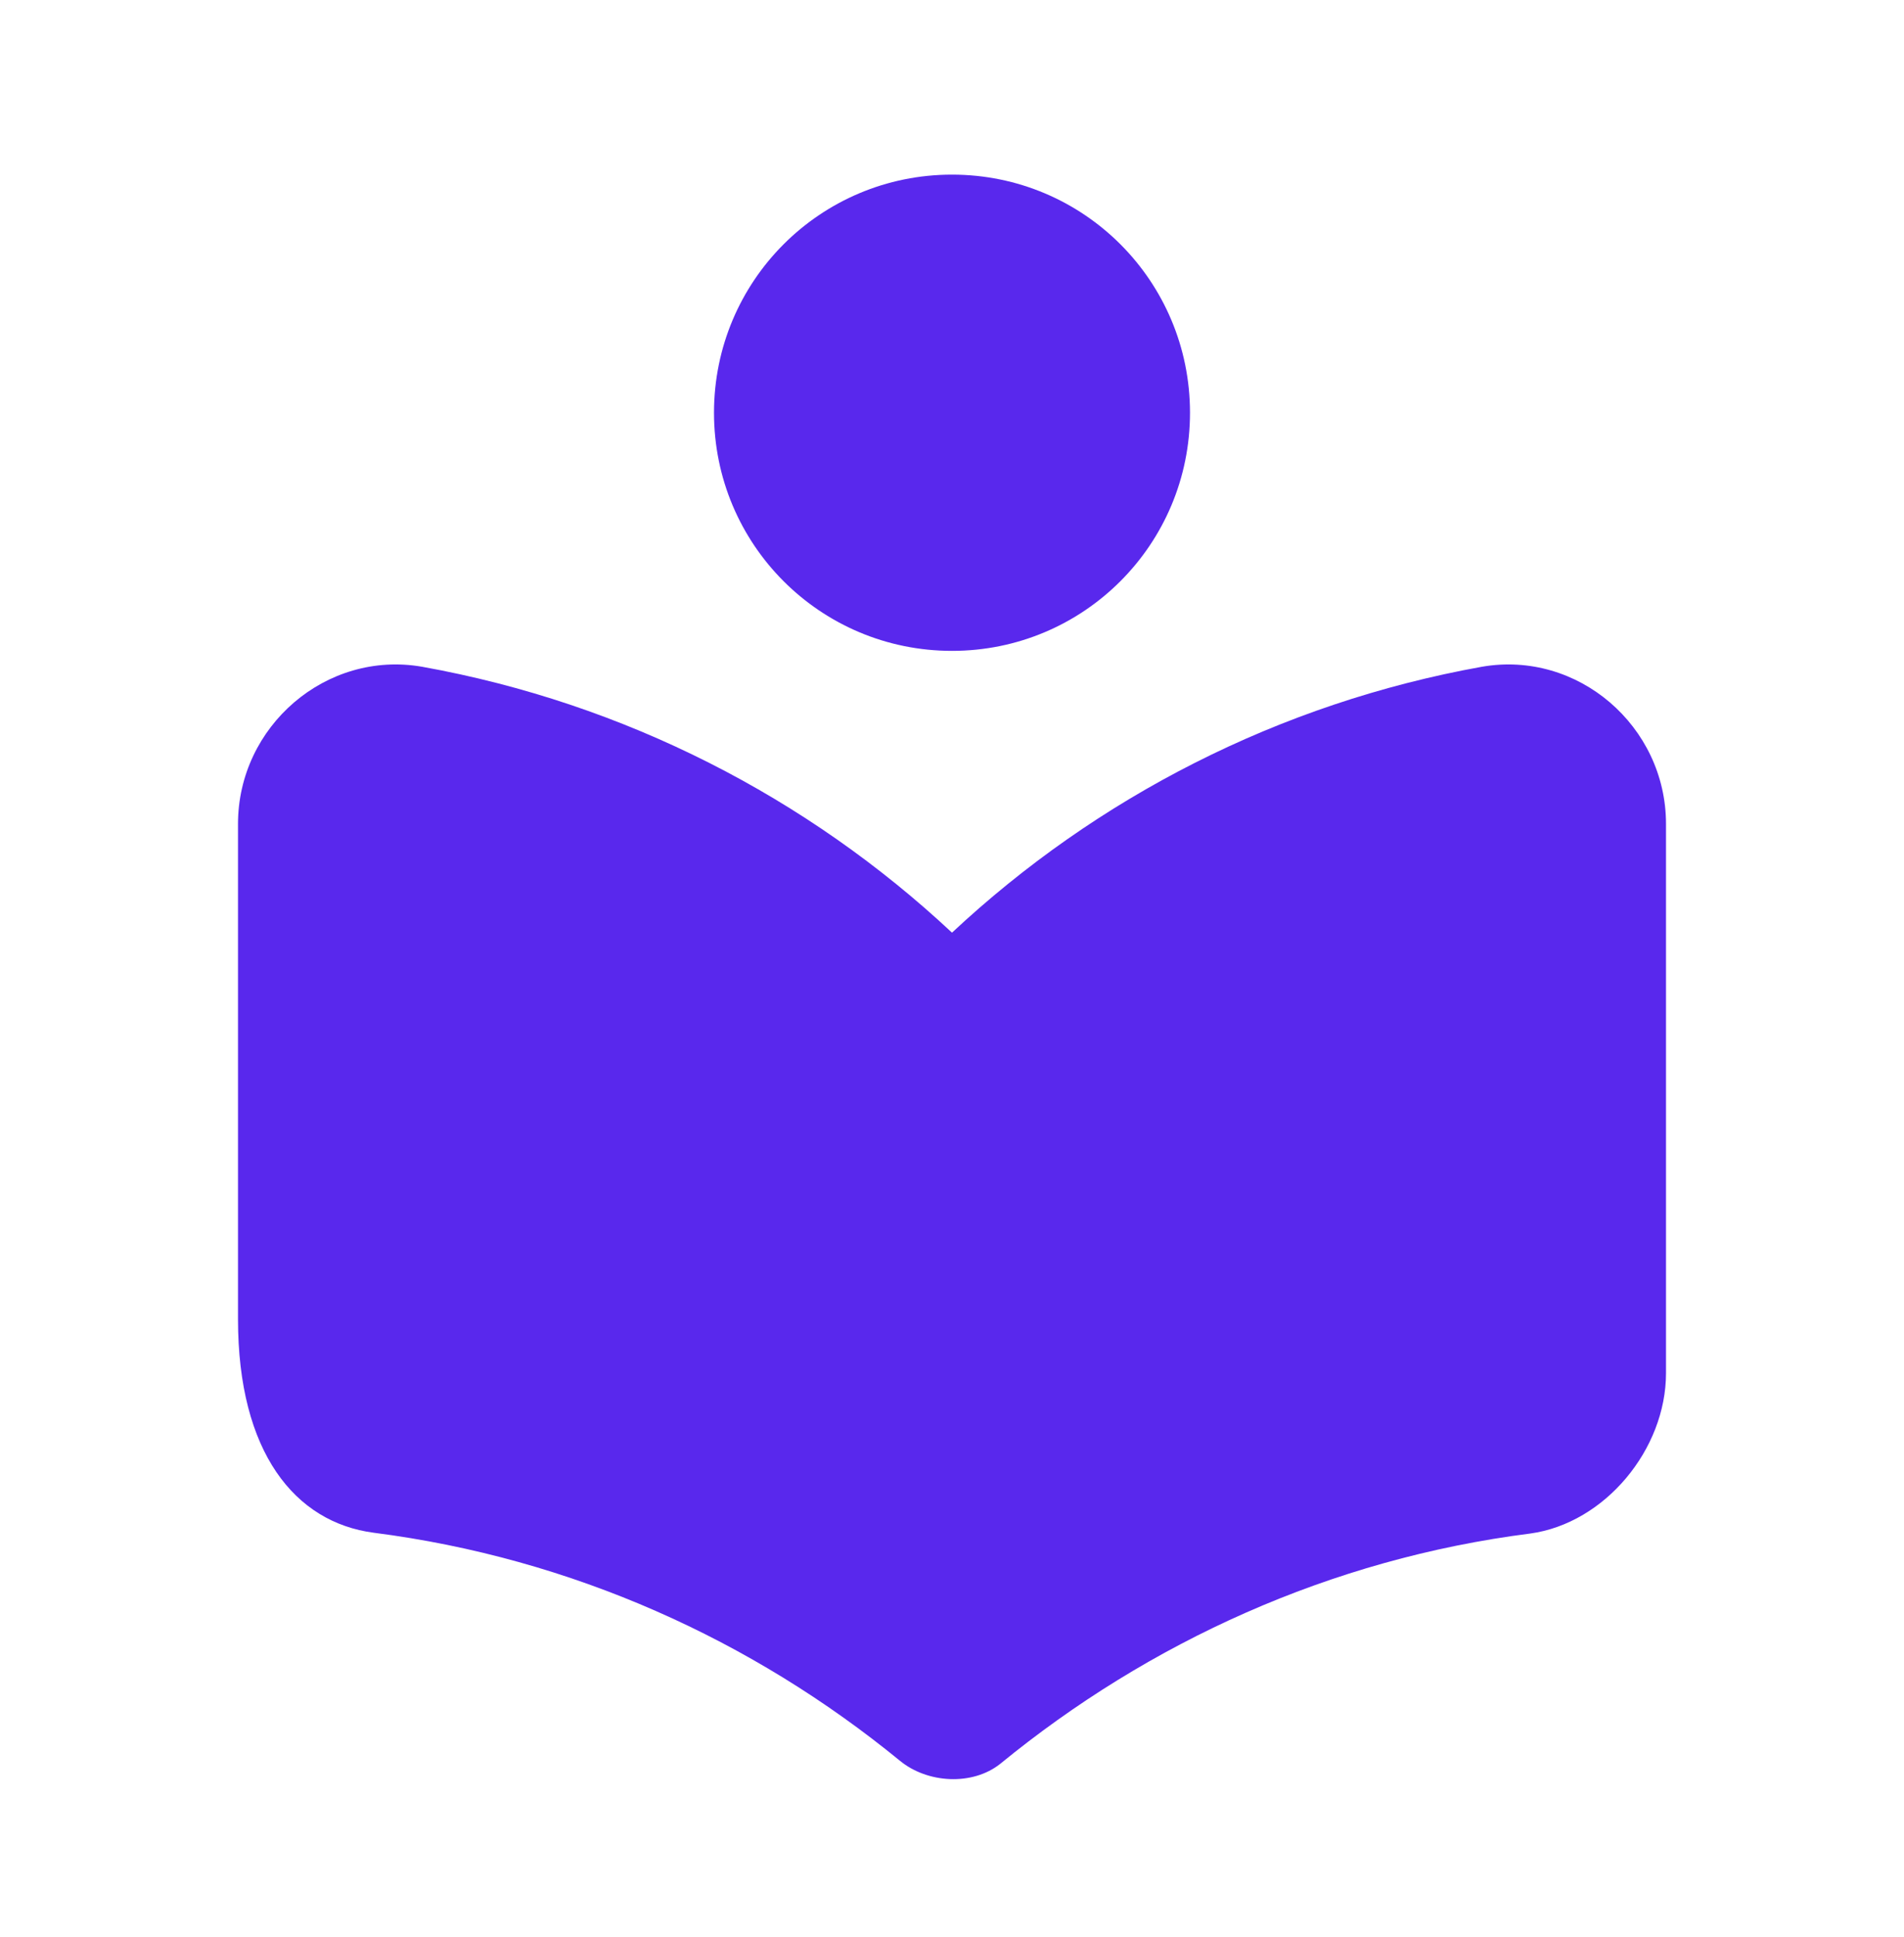 <svg width="60" height="61" viewBox="0 0 60 61" fill="none" xmlns="http://www.w3.org/2000/svg">
<g clip-path="url(#clip0_729_1133)">
<path d="M30 29.375C25.45 25.125 19.7 22.15 13.3 21C10.275 20.475 7.5 22.875 7.5 25.95V41.55C7.5 45.75 9.3 47.95 11.775 48.275C18.025 49.075 23.7 51.65 28.35 55.45C29.225 56.175 30.65 56.25 31.525 55.55C36.2 51.725 41.925 49.1 48.225 48.3C50.575 47.975 52.5 45.65 52.5 43.25V25.95C52.5 22.875 49.725 20.475 46.7 21C40.3 22.15 34.55 25.125 30 29.375V29.375ZM30 20.5C34.15 20.5 37.5 17.15 37.5 13C37.5 8.85 34.15 5.5 30 5.5C25.85 5.5 22.5 8.85 22.5 13C22.5 17.15 25.85 20.5 30 20.5Z" fill="#5928ED"/>
</g>
<defs>
<clipPath id="clip0_729_1133">
<rect width="60" height="60" fill="white" transform="translate(0 0.5)"/>
</clipPath>
</defs>
</svg>
